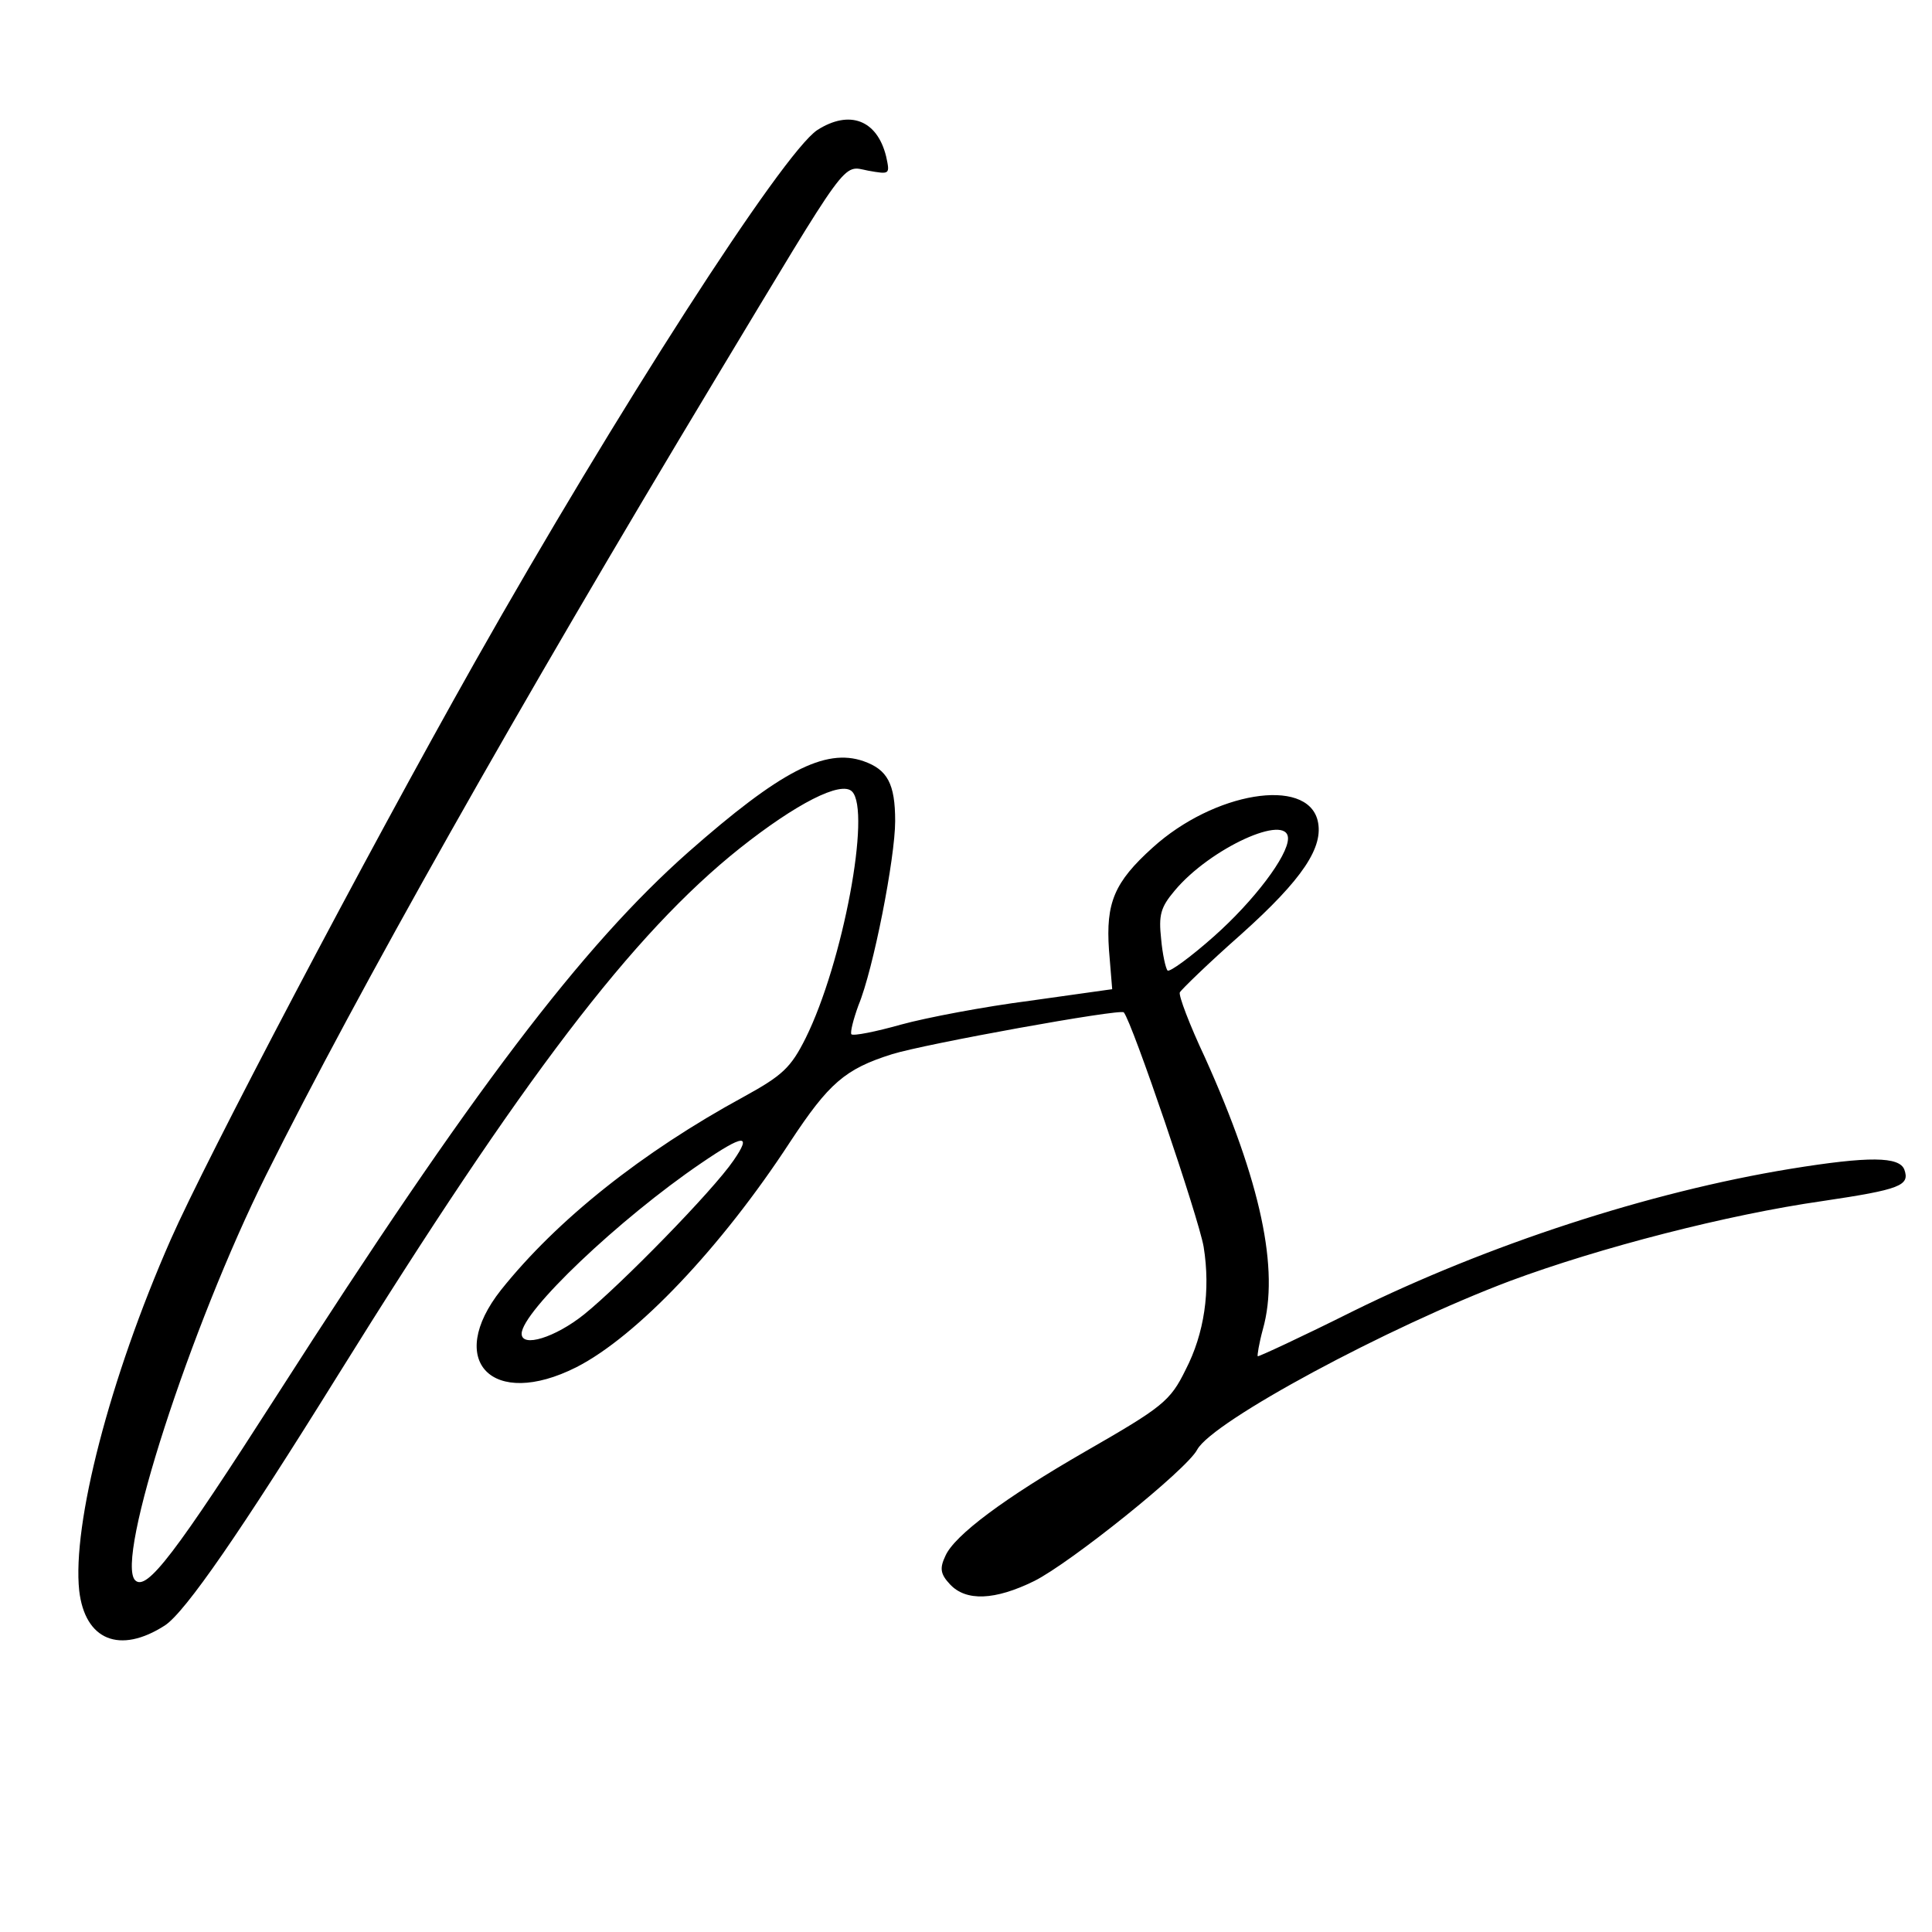 <?xml version="1.0" standalone="no"?>
<!DOCTYPE svg PUBLIC "-//W3C//DTD SVG 20010904//EN"
 "http://www.w3.org/TR/2001/REC-SVG-20010904/DTD/svg10.dtd">
<svg version="1.0" xmlns="http://www.w3.org/2000/svg"
 width="300pt" height="300pt" viewBox="0 0 300 300"
 preserveAspectRatio="xMidYMid meet">
<g transform="translate(0,300) scale(0.1,-0.1)"
fill="#000000" stroke="none">
<path d="M1269 2798 c-54 -36 -313 -439 -531 -825 -172 -305 -418 -773 -473
-898 -95 -216 -153 -442 -142 -545 9 -77 63 -99 133 -54 32 21 118 146 269
389 286 460 457 685 624 818 87 69 157 105 174 88 30 -30 -14 -266 -72 -383
-23 -46 -36 -58 -96 -91 -158 -86 -290 -191 -377 -300 -87 -110 -14 -186 117
-120 94 48 225 186 332 350 60 91 85 113 158 136 51 16 355 71 360 65 13 -15
116 -318 124 -364 11 -68 1 -135 -28 -191 -24 -49 -36 -58 -156 -127 -125 -72
-203 -130 -217 -162 -9 -19 -8 -28 7 -44 25 -27 70 -25 131 5 56 28 237 173
253 204 24 44 295 190 486 262 140 52 338 103 485 124 121 18 136 24 127 49
-8 20 -54 21 -177 1 -220 -36 -470 -118 -679 -221 -80 -40 -147 -71 -148 -70
-1 1 2 20 8 42 26 92 -3 229 -90 422 -24 51 -41 96 -39 101 2 4 44 45 95 90
96 86 129 136 119 177 -17 68 -161 44 -256 -42 -60 -54 -73 -86 -68 -159 l5
-61 -128 -18 c-70 -9 -160 -26 -200 -37 -39 -11 -74 -18 -77 -15 -2 3 3 23 11
45 23 55 57 229 57 286 0 58 -12 80 -49 93 -60 21 -130 -16 -272 -141 -165
-146 -337 -372 -638 -842 -159 -248 -203 -306 -221 -289 -32 31 86 394 203
629 142 285 389 723 697 1235 212 352 197 333 238 325 34 -6 34 -6 28 22 -14
57 -57 73 -107 41z m731 -1100 c0 -27 -53 -97 -115 -152 -36 -32 -69 -56 -72
-53 -3 3 -8 26 -10 49 -4 37 -1 49 21 75 55 66 176 121 176 81z m-861 -500
c-32 -47 -175 -193 -232 -239 -45 -36 -97 -52 -97 -30 0 34 151 178 279 265
66 45 79 46 50 4z"/>
</g>
</svg>
